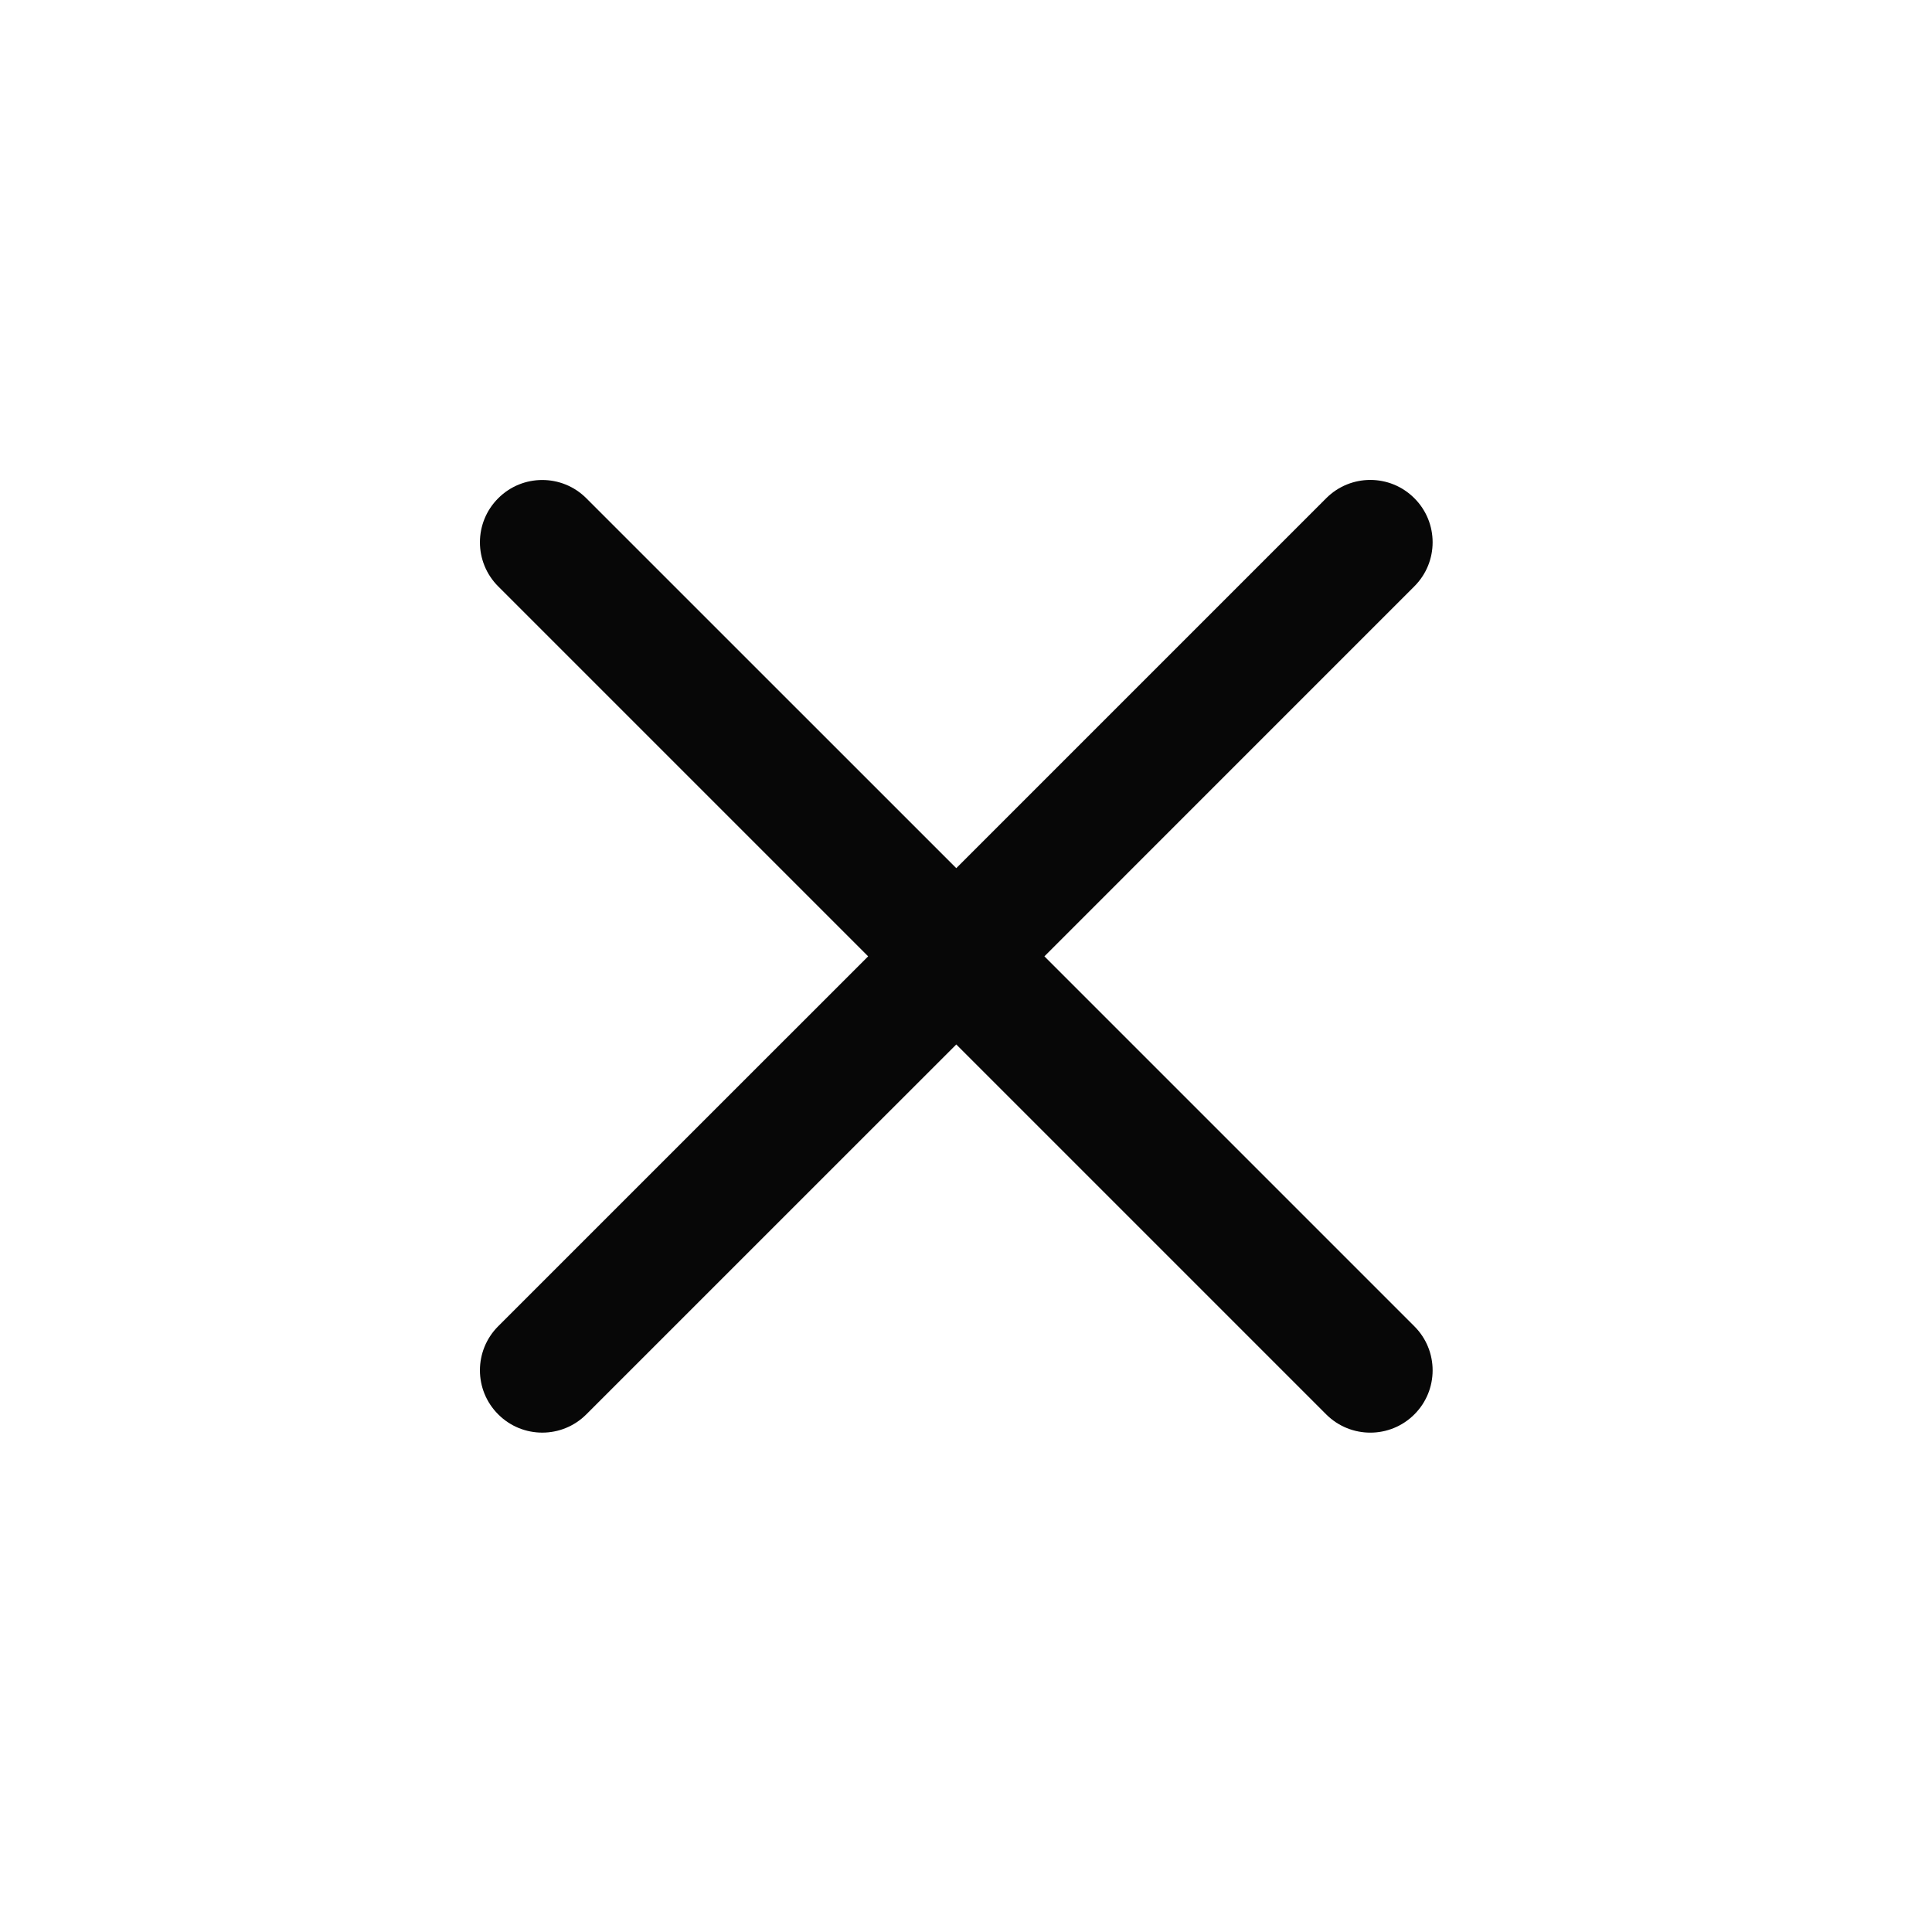 <svg width="31" height="31" viewBox="0 0 31 31" fill="none" xmlns="http://www.w3.org/2000/svg">
<path fill-rule="evenodd" clip-rule="evenodd" d="M22.694 9.408C23.085 9.018 23.085 8.384 22.694 7.994C22.304 7.603 21.671 7.603 21.28 7.994L15.344 13.93L9.408 7.995C9.018 7.604 8.384 7.604 7.994 7.995C7.603 8.385 7.603 9.018 7.994 9.409L13.93 15.345L7.994 21.28C7.603 21.671 7.603 22.304 7.994 22.694C8.384 23.085 9.018 23.085 9.408 22.694L15.344 16.759L21.28 22.695C21.671 23.085 22.304 23.085 22.694 22.695C23.085 22.305 23.085 21.671 22.694 21.281L16.758 15.345L22.694 9.408Z" fill="#070707"/>
</svg>
